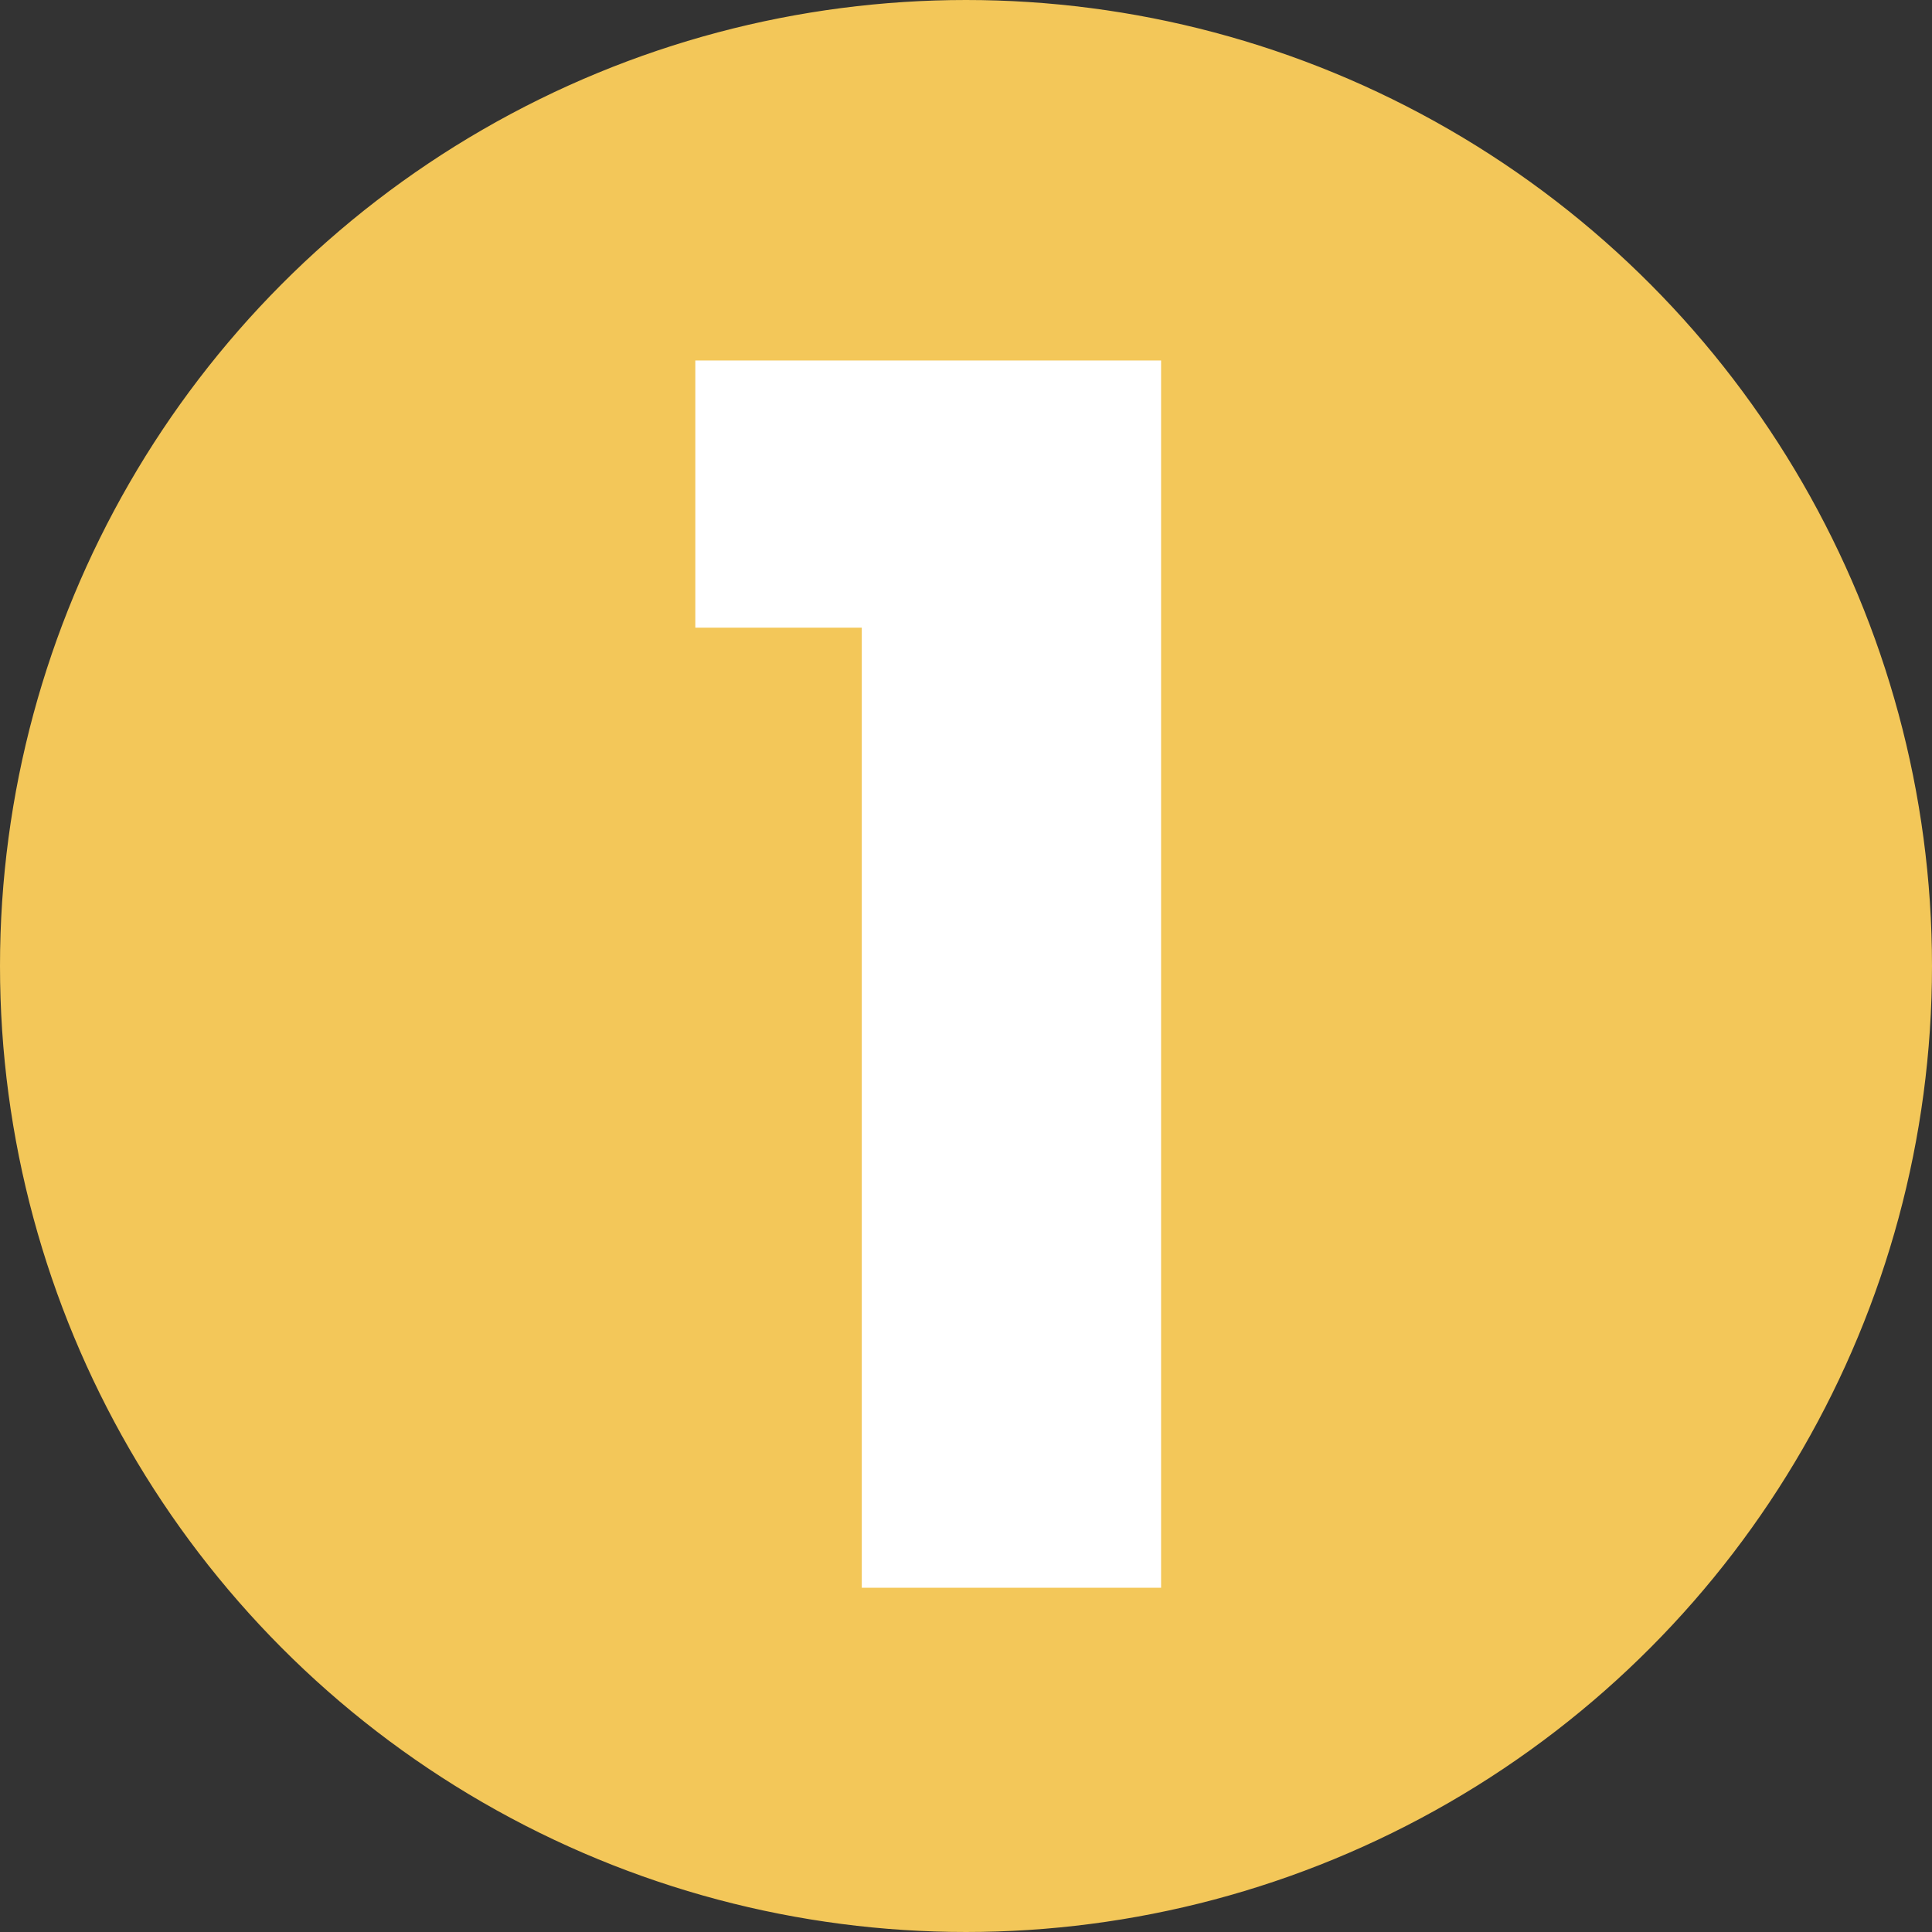 <svg xmlns="http://www.w3.org/2000/svg" viewBox="0 0 182.22 182.22"><rect x="0" y="0" width="182.22" height="182.22" fill="#333333" stroke="none"/><defs><style>.cls-1{fill:#f3c759;stroke:#f3c759;stroke-miterlimit:10;}.cls-2{fill:#fff;}</style></defs><title>membresia1</title><g id="Capa_2" data-name="Capa 2"><g id="Capa_1-2" data-name="Capa 1"><circle class="cls-1" cx="91.11" cy="91.11" r="90.61"/><path class="cls-2" d="M65.58,59.2V34h43.93V149.75H81.28V59.2Z"/></g></g></svg>